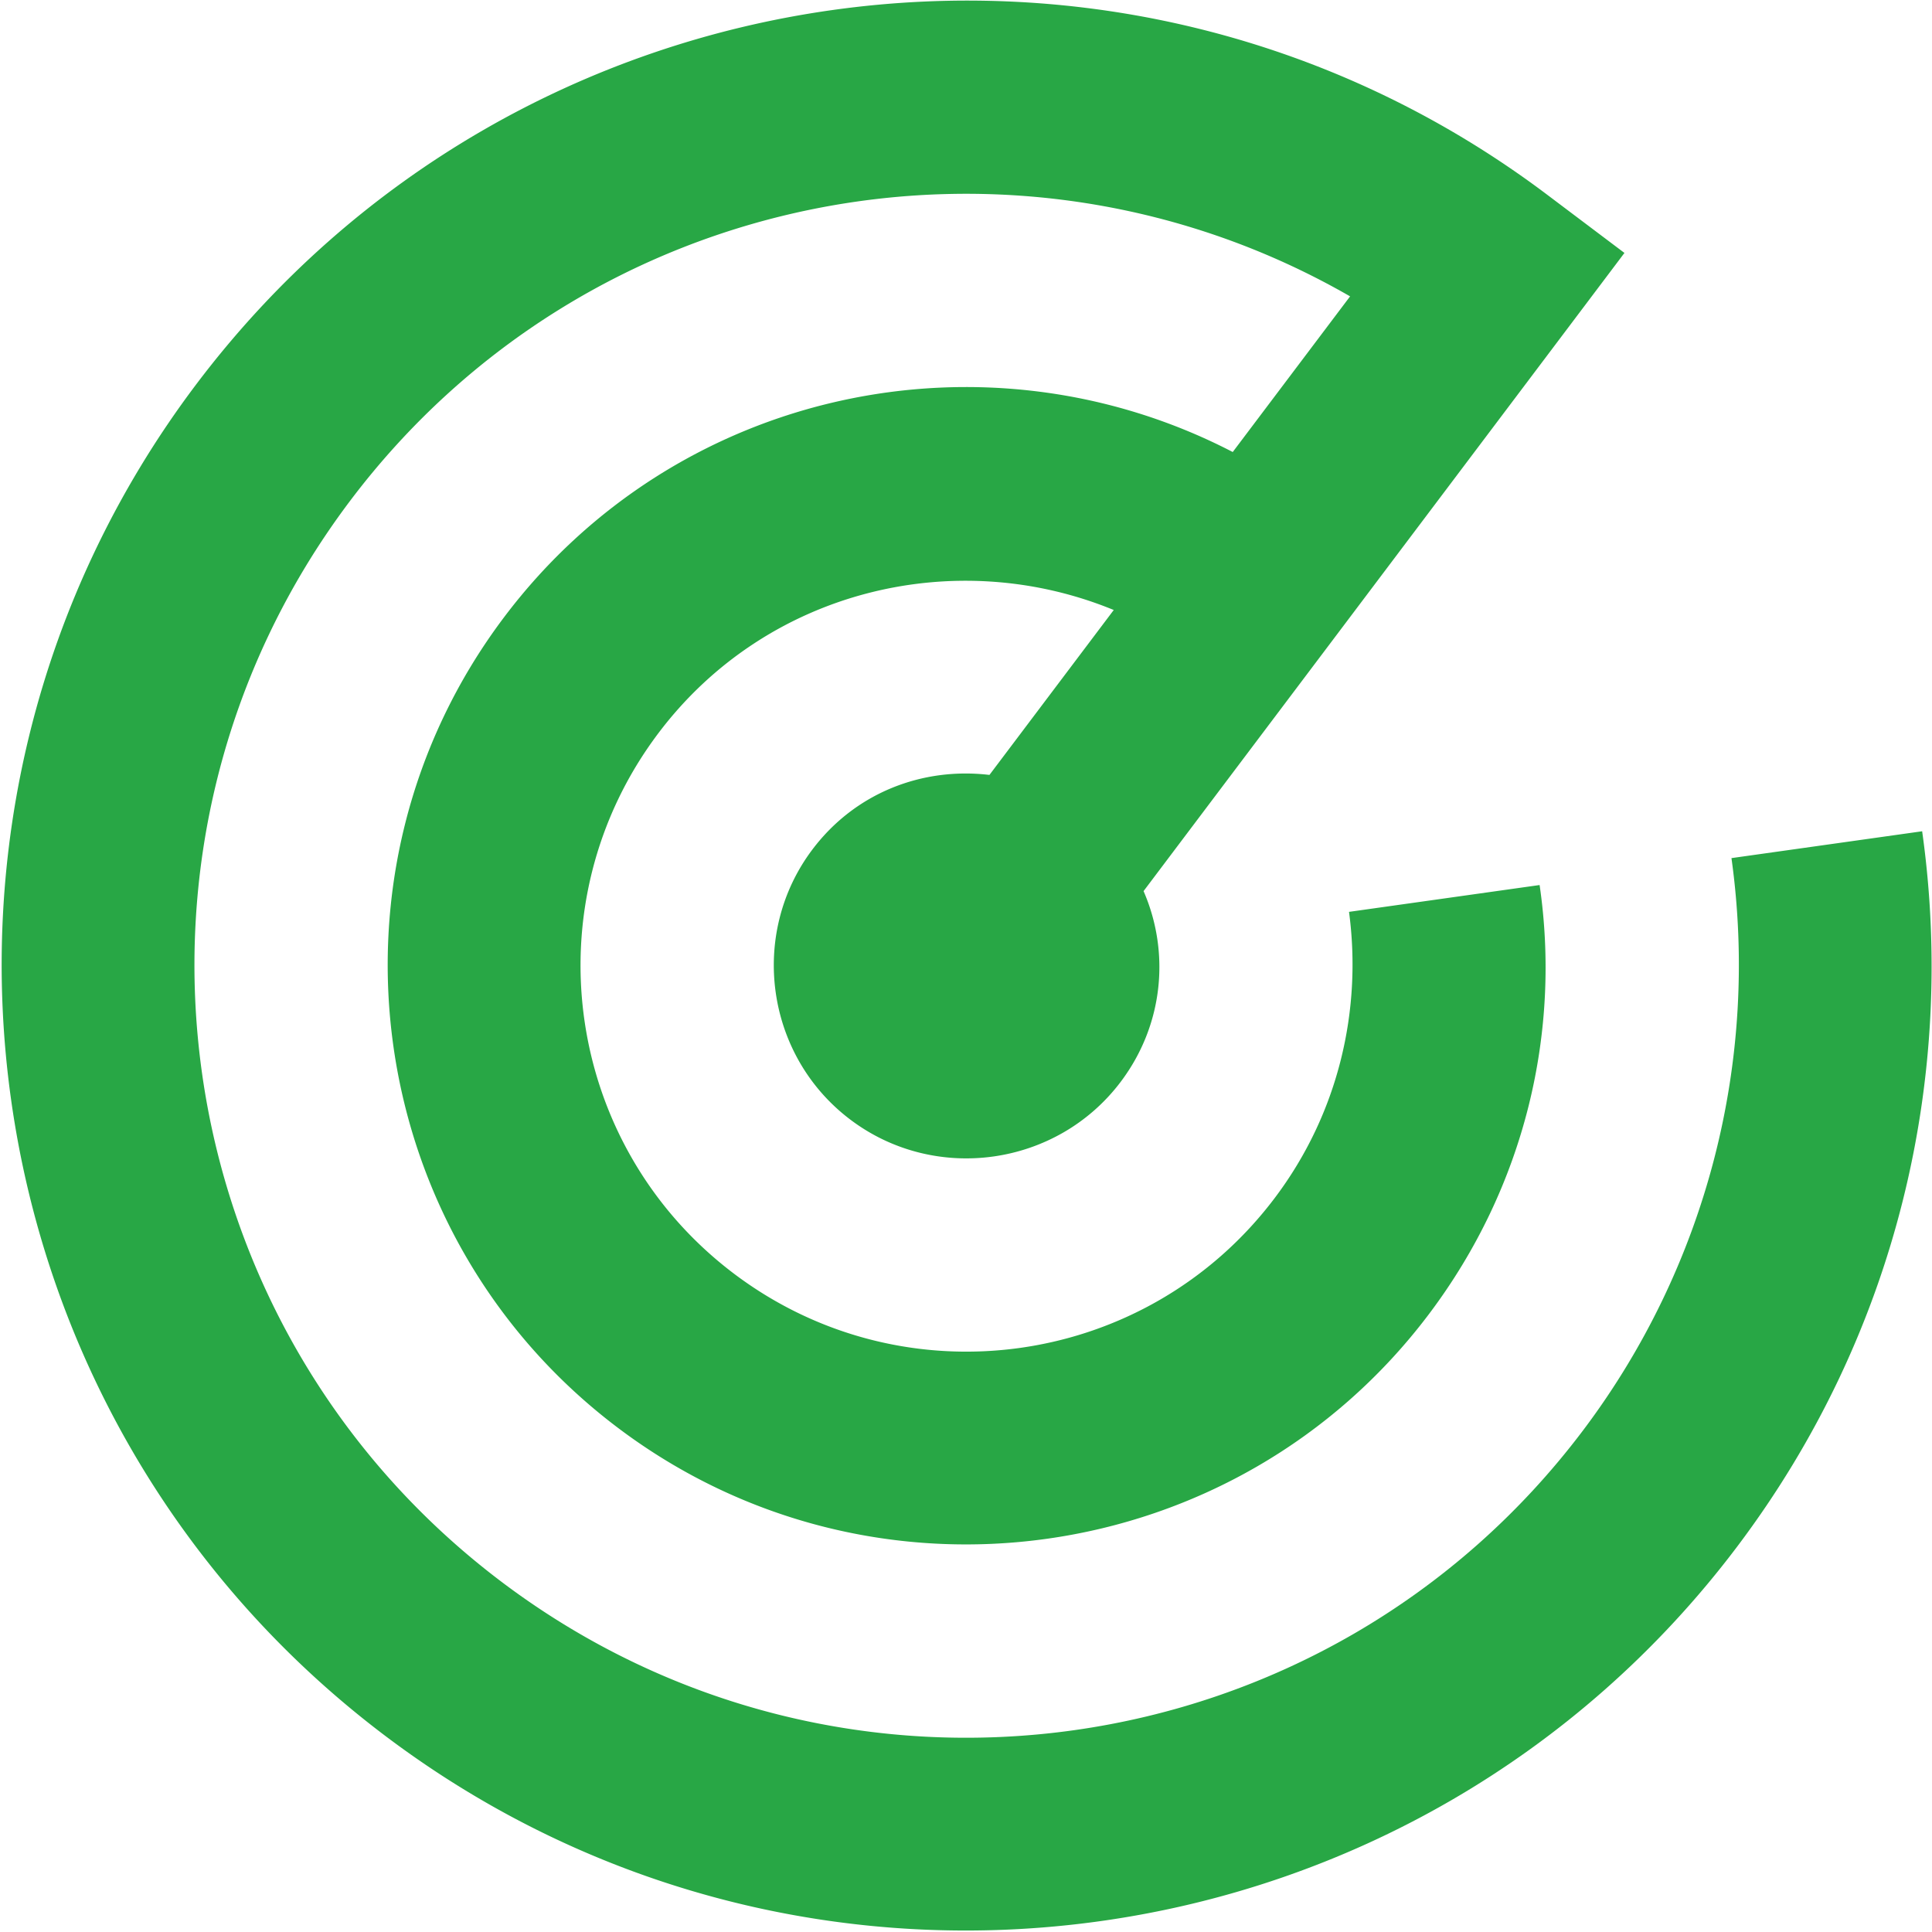 <svg xmlns="http://www.w3.org/2000/svg" version="1.1" xmlns:xlink="http://www.w3.org/1999/xlink" xmlns:svgjs="http://svgjs.dev/svgjs" width="20.02" height="20.02"><svg version="1.1" id="SvgjsSvg1007" sodipodi:docname="track-changes.svg" inkscape:version="1.1.2 (0a00cf5339, 2022-02-04)" xmlns:inkscape="http://www.inkscape.org/namespaces/inkscape" xmlns:sodipodi="http://sodipodi.sourceforge.net/DTD/sodipodi-0.dtd" xmlns="http://www.w3.org/2000/svg" xmlns:svg="http://www.w3.org/2000/svg" viewBox="1.98 1.97 20.02 20.02">
  <defs id="SvgjsDefs1006"></defs>
  <sodipodi:namedview id="SvgjsSodipodi:namedview1005" pagecolor="#505050" bordercolor="#eeeeee" borderopacity="1" inkscape:pageshadow="0" inkscape:pageopacity="0" inkscape:pagecheckerboard="0" showgrid="false" inkscape:zoom="35.125" inkscape:cx="11.729537" inkscape:cy="12.014235" inkscape:window-width="1920" inkscape:window-height="1022" inkscape:window-x="0" inkscape:window-y="0" inkscape:window-maximized="1" inkscape:current-layer="svg4"></sodipodi:namedview>
  <path style="fill:#28a745;stroke-width:1.333" d="m 21.897,10.584 -1.975,0.278 a 8.014,8.014 0 0 1 -1.537,5.929 C 15.725,20.32 10.712,21.025 7.182,18.365 3.652,15.705 2.947,10.691 5.607,7.161 8.063,3.903 12.52,3.055 15.97,5.041 L 14.754,6.654 C 12.197,5.328 8.992,5.993 7.204,8.365 5.212,11.008 5.742,14.775 8.385,16.767 c 2.643,1.992 6.411,1.463 8.403,-1.181 0.999,-1.326 1.367,-2.927 1.146,-4.445 l -1.975,0.278 c 0.136,1.016 -0.107,2.086 -0.769,2.964 -1.33,1.765 -3.837,2.117 -5.602,0.787 C 7.824,13.84 7.472,11.333 8.802,9.568 9.921,8.083 11.876,7.615 13.521,8.291 l -1.288,1.709 c -0.69,-0.082 -1.388,0.181 -1.834,0.772 -0.662,0.878 -0.485,2.139 0.394,2.801 0.878,0.662 2.139,0.485 2.801,-0.394 0.445,-0.591 0.511,-1.343 0.236,-1.975 L 18.813,4.591 18.014,3.989 C 13.606,0.667 7.332,1.549 4.01,5.957 0.688,10.366 1.57,16.64 5.978,19.962 c 4.408,3.322 10.682,2.44 14.005,-1.968 1.661,-2.204 2.271,-4.875 1.915,-7.41 z" id="SvgjsPath1004"></path>
</svg><style>@media (prefers-color-scheme: light) { :root { filter: none; } }
@media (prefers-color-scheme: dark) { :root { filter: none; } }
</style></svg>